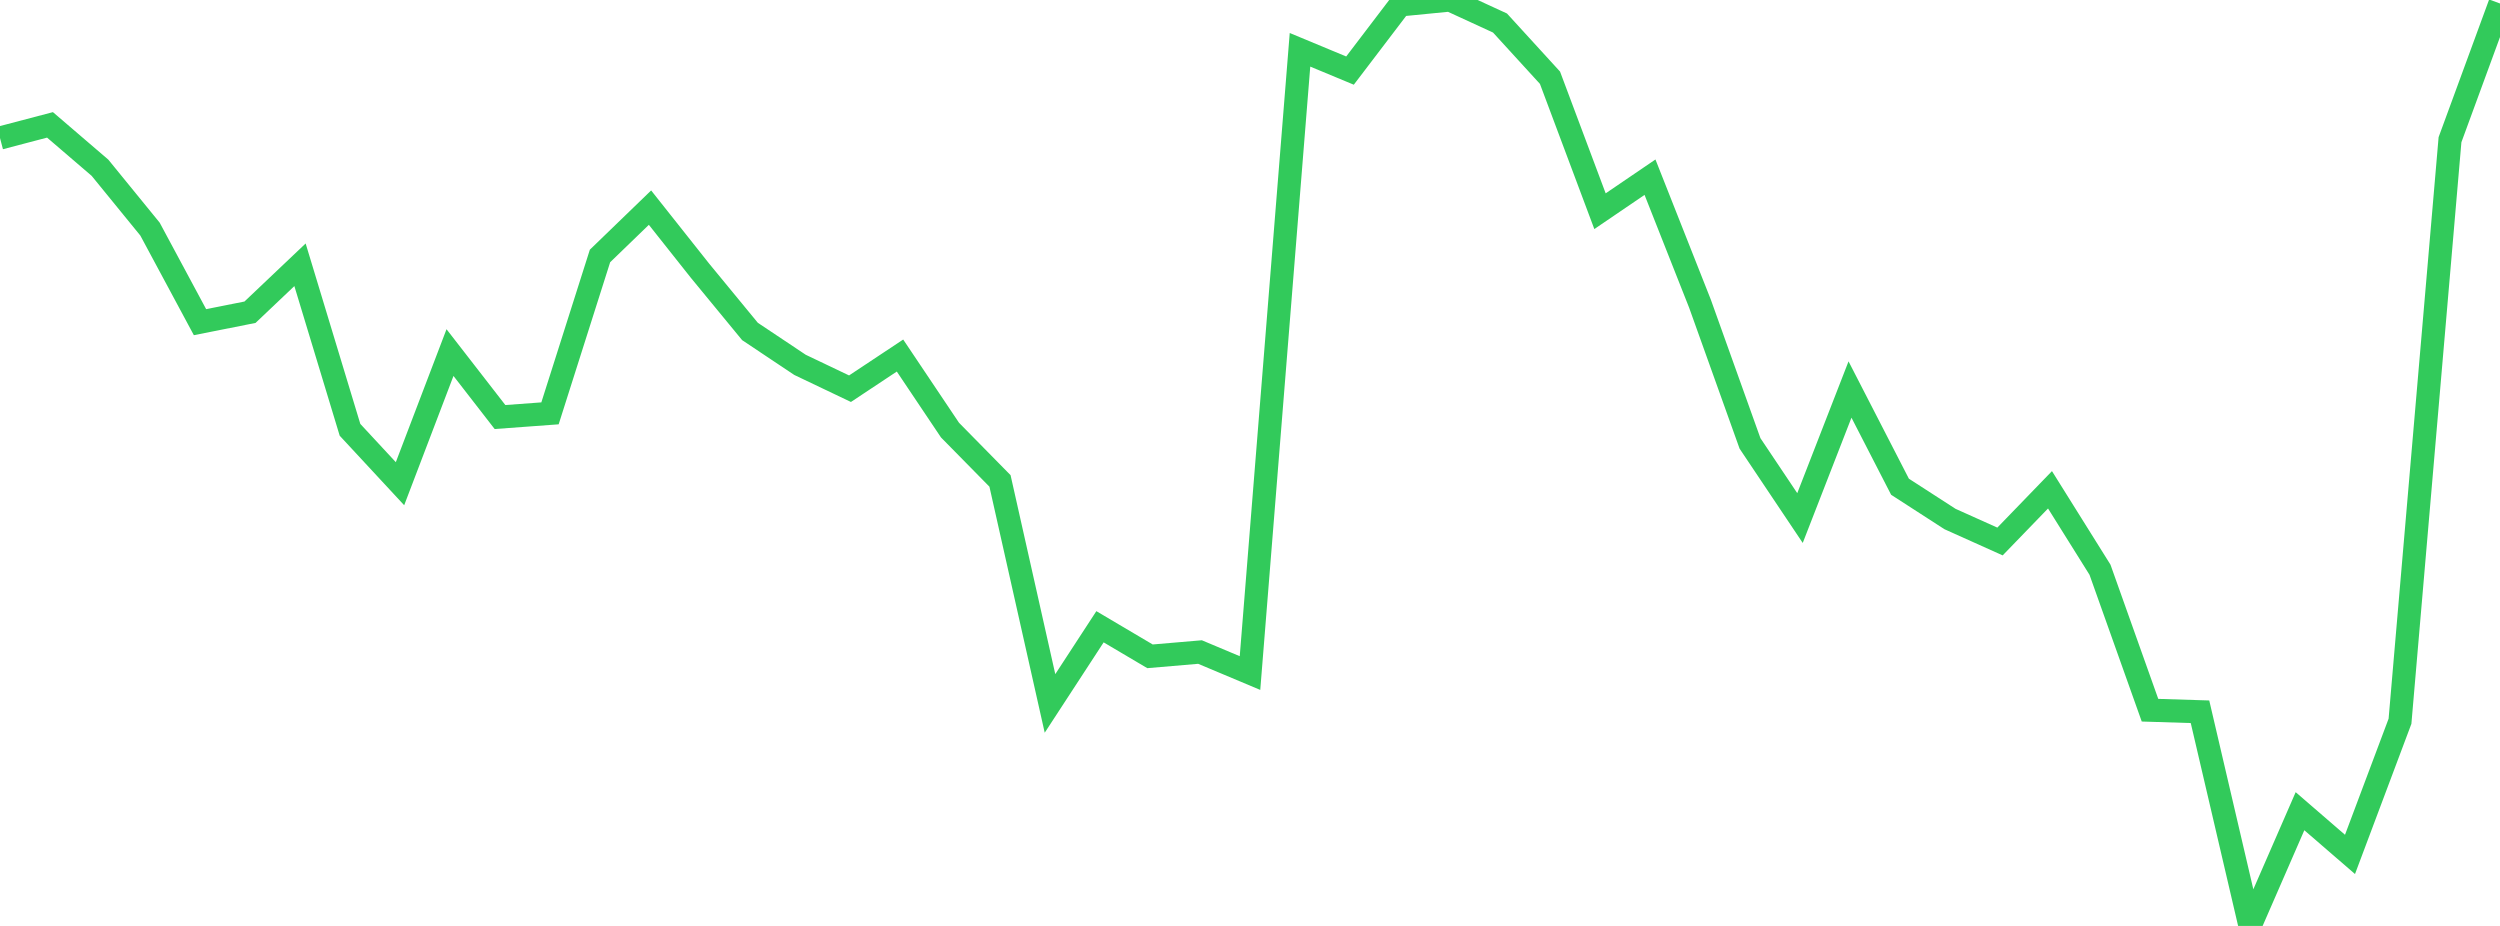 <?xml version="1.0" standalone="no"?>
<!DOCTYPE svg PUBLIC "-//W3C//DTD SVG 1.1//EN" "http://www.w3.org/Graphics/SVG/1.1/DTD/svg11.dtd">

<svg width="135" height="50" viewBox="0 0 135 50" preserveAspectRatio="none" 
  xmlns="http://www.w3.org/2000/svg"
  xmlns:xlink="http://www.w3.org/1999/xlink">


<polyline points="0.0, 7.453 2.7, 6.743 5.4, 9.059 8.1, 12.371 10.8, 17.397 13.5, 16.86 16.2, 14.298 18.9, 23.209 21.6, 26.12 24.3, 19.039 27.0, 22.52 29.7, 22.321 32.4, 13.822 35.1, 11.212 37.8, 14.618 40.5, 17.9 43.2, 19.702 45.9, 20.99 48.6, 19.199 51.3, 23.225 54.0, 25.97 56.7, 37.985 59.4, 33.845 62.1, 35.441 64.8, 35.21 67.5, 36.345 70.2, 2.689 72.9, 3.812 75.6, 0.265 78.3, 0.0 81.0, 1.243 83.7, 4.198 86.4, 11.405 89.1, 9.568 91.8, 16.401 94.5, 23.943 97.2, 27.975 99.9, 21.034 102.6, 26.283 105.3, 28.027 108.0, 29.241 110.7, 26.449 113.4, 30.766 116.1, 38.351 118.8, 38.435 121.5, 50.0 124.2, 43.805 126.9, 46.138 129.6, 38.947 132.3, 7.545 135.0, 0.188" fill="none" stroke="#32ca5b" stroke-width="1.25"/>

</svg>